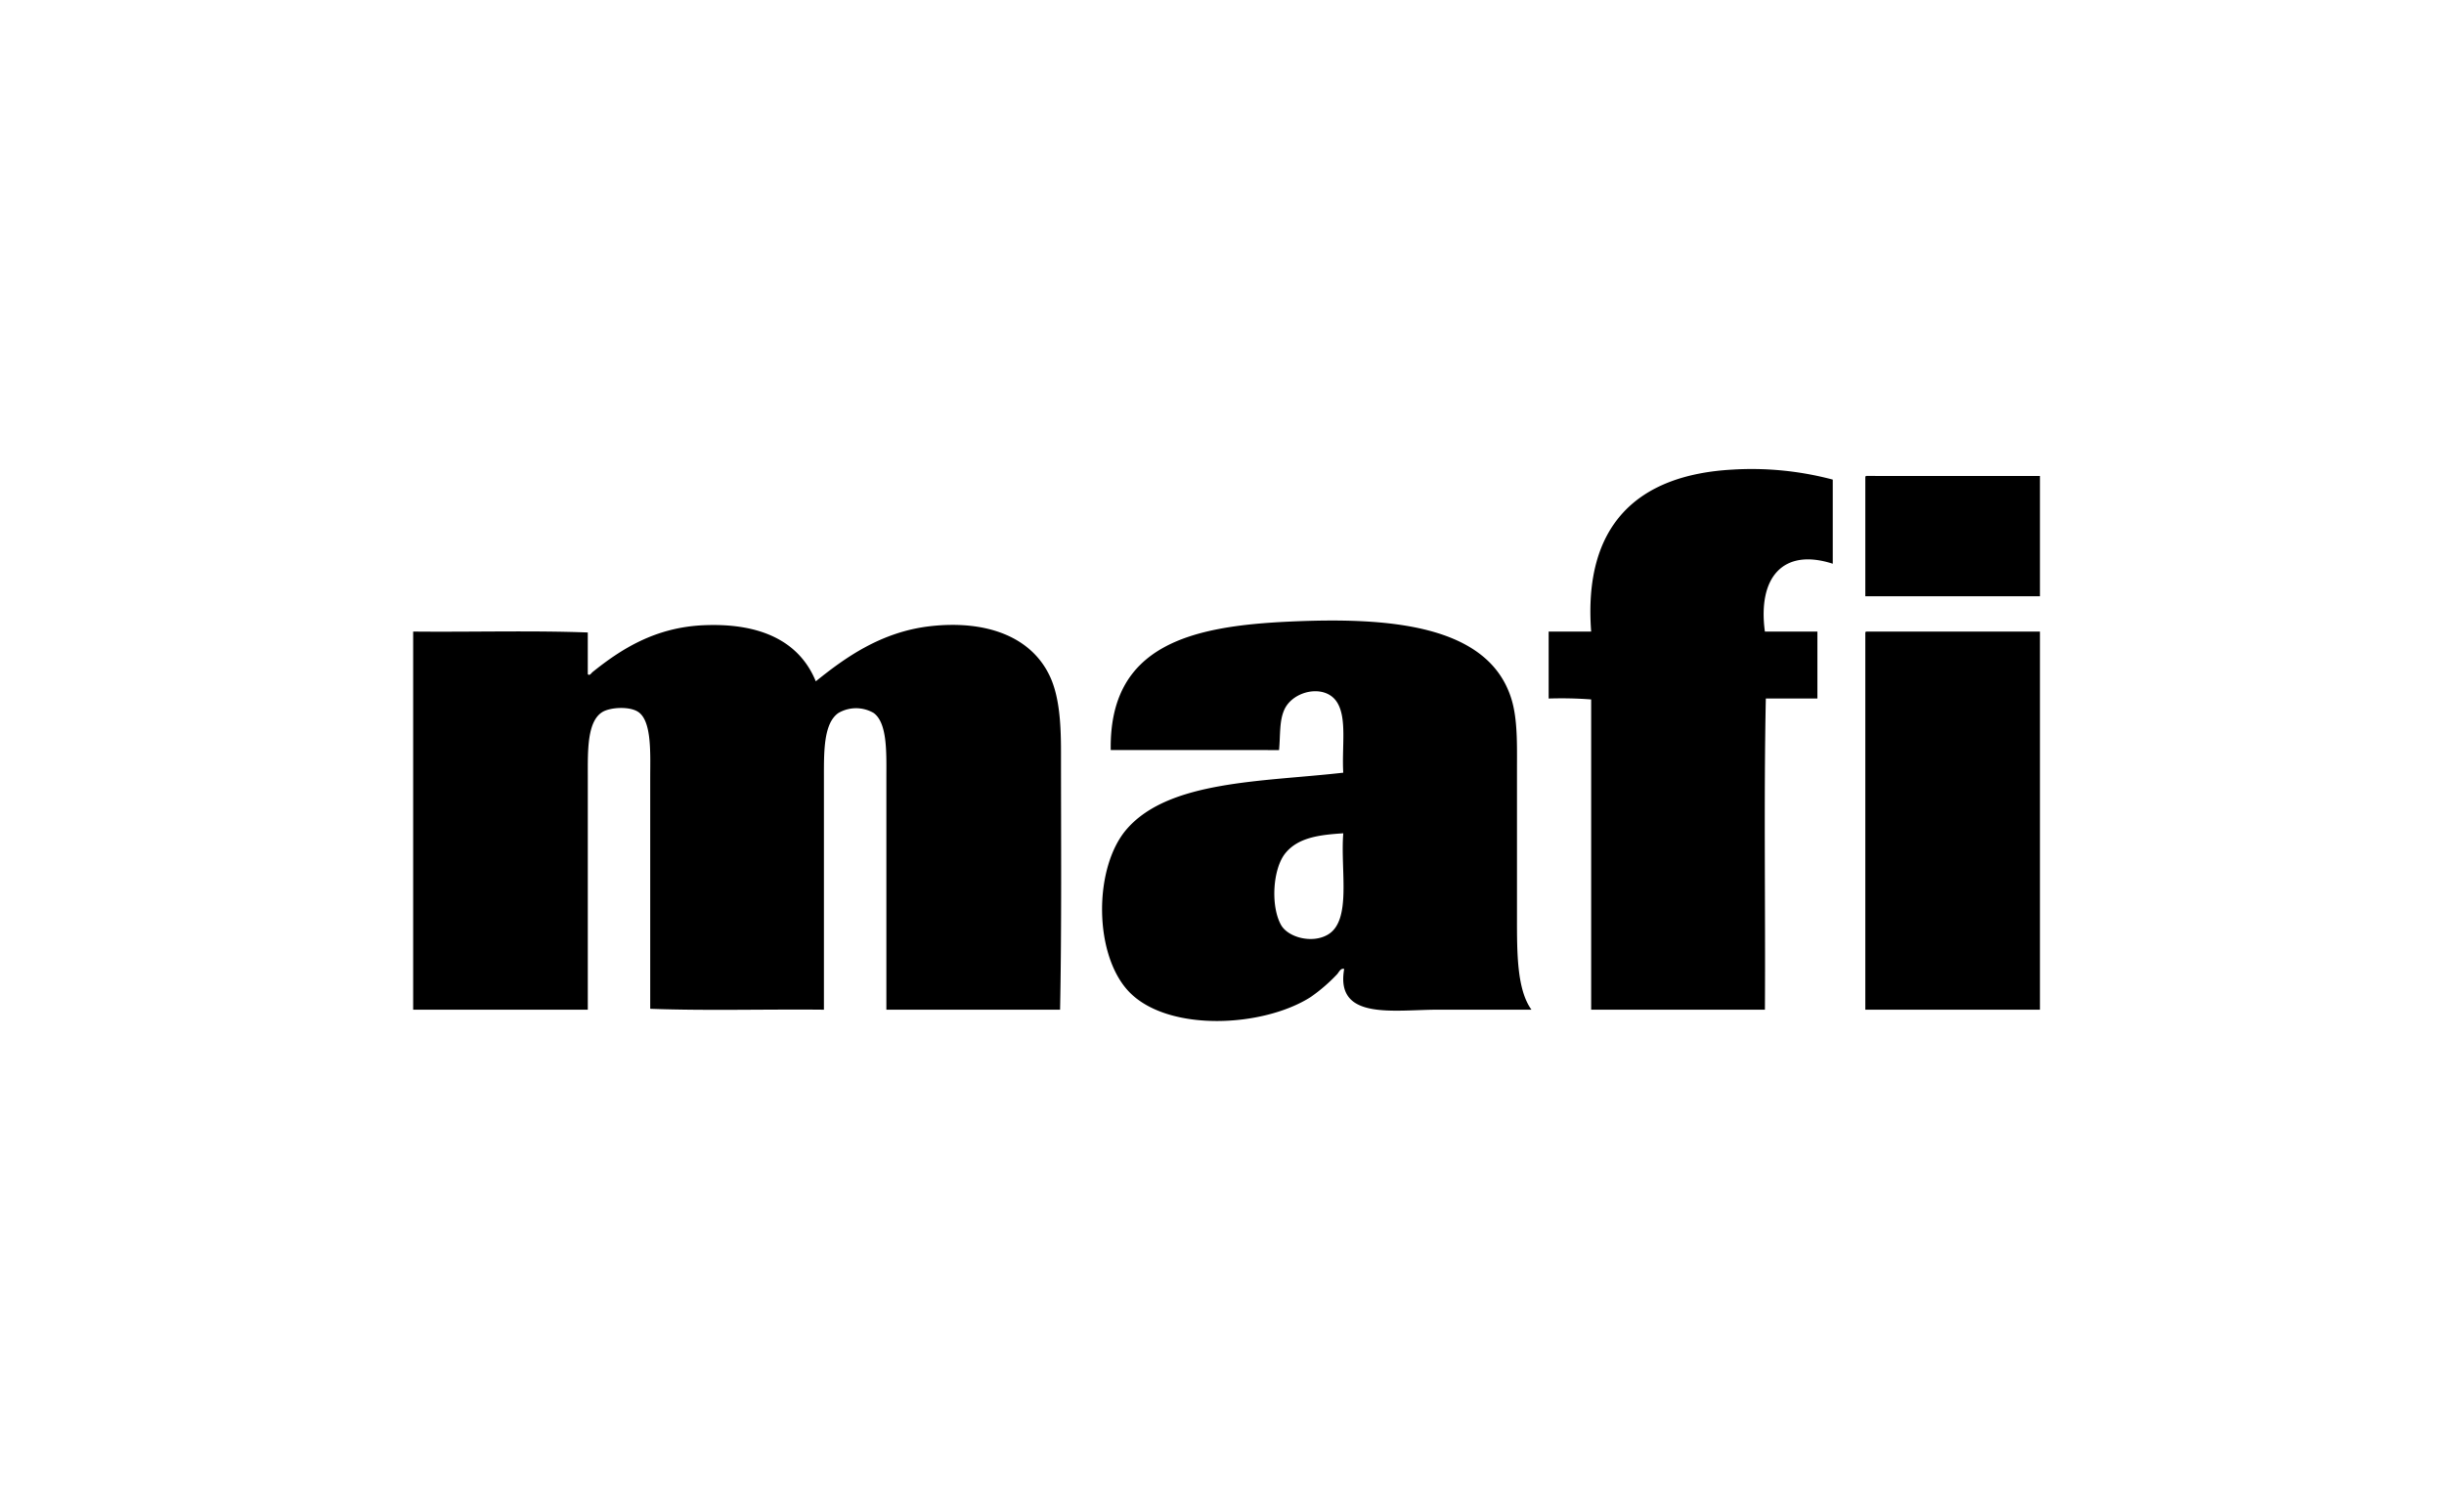 <svg xmlns="http://www.w3.org/2000/svg" xmlns:xlink="http://www.w3.org/1999/xlink" width="349" height="216" viewBox="0 0 349 216">
  <defs>
    <clipPath id="clip-mafa">
      <rect width="349" height="216"/>
    </clipPath>
  </defs>
  <g id="mafa" clip-path="url(#clip-mafa)">
    <g id="Gruppe_5" data-name="Gruppe 5" transform="translate(59 67)">
      <path id="Pfad_22" data-name="Pfad 22" d="M171.343,48.733v54.006H146.407V49.122c-.013-.184-.021-.365.129-.389Z" transform="translate(60.958 -25.525)"/>
      <path id="Pfad_23" data-name="Pfad 23" d="M171.343,35.294V52.478H146.407v-16.8c-.013-.184-.021-.365.129-.389Z" transform="translate(60.958 -34.309)"/>
      <path id="Pfad_24" data-name="Pfad 24" d="M159.627,36.2V48.216c-7.112-2.3-10.738,1.971-9.692,9.69h7.5v9.563h-7.365c-.3,14.555-.043,29.672-.131,44.443H125.128V67.6a55.556,55.556,0,0,0-6.07-.129V57.906h6.07c-1.148-15.279,6.666-22.342,20.028-23.125A45.109,45.109,0,0,1,159.627,36.2Z" transform="translate(43.088 -34.698)"/>
      <path id="Pfad_25" data-name="Pfad 25" d="M141.808,103.362H128.5c-6.36,0-14.733,1.584-13.435-5.814-.514-.172-.767.509-1.033.776a24.124,24.124,0,0,1-3.747,3.229c-6.783,4.331-20.228,5.025-25.841-.647-5.176-5.232-5.227-17.865-.387-23.383,6.088-6.943,19.425-6.7,30.877-8.012-.222-3.737.567-7.787-.9-10.077-1.688-2.629-6.227-1.682-7.494,1.033-.757,1.622-.57,3.625-.776,5.814H81.73c-.246-15.038,11.547-17.7,25.454-18.347,14.039-.652,28.506.327,31.782,11.112.881,2.9.776,6.611.776,9.946V90.185C139.741,95.248,139.726,100.49,141.808,103.362Zm-29.07-10.723c3.441-2.027,1.766-9.184,2.2-14.471-3.325.218-6.418.567-8.268,2.843-1.794,2.208-2.133,7.474-.645,10.208C107.005,93.03,110.473,93.976,112.738,92.639Z" transform="translate(17.882 -26.148)"/>
      <path id="Pfad_26" data-name="Pfad 26" d="M113.509,66.294c0,12.293.106,25.072-.131,36.822H88.573V70.041c0-3.512.184-7.84-1.809-9.3a4.991,4.991,0,0,0-5.04,0c-2.092,1.447-2.067,5.381-2.067,9.042v33.335c-8.227-.086-16.8.172-24.805-.129V70.041c0-3.395.258-8.084-1.68-9.43-1.26-.878-4.074-.685-5.167,0-2.16,1.349-2.067,5.47-2.067,9.042v33.464H21V49.11c8.27.088,16.881-.172,24.936.131v5.943c.232.329.557-.189.645-.26,4.083-3.289,8.954-6.413,15.893-6.719,7.96-.349,13.639,2.178,16.02,8.012,4.083-3.291,9.29-7.091,16.409-7.881,7.856-.873,14.389,1.435,17.053,7.236C113.284,58.459,113.509,62.3,113.509,66.294Z" transform="translate(-21.001 -25.902)"/>
    </g>
  </g>
</svg>
